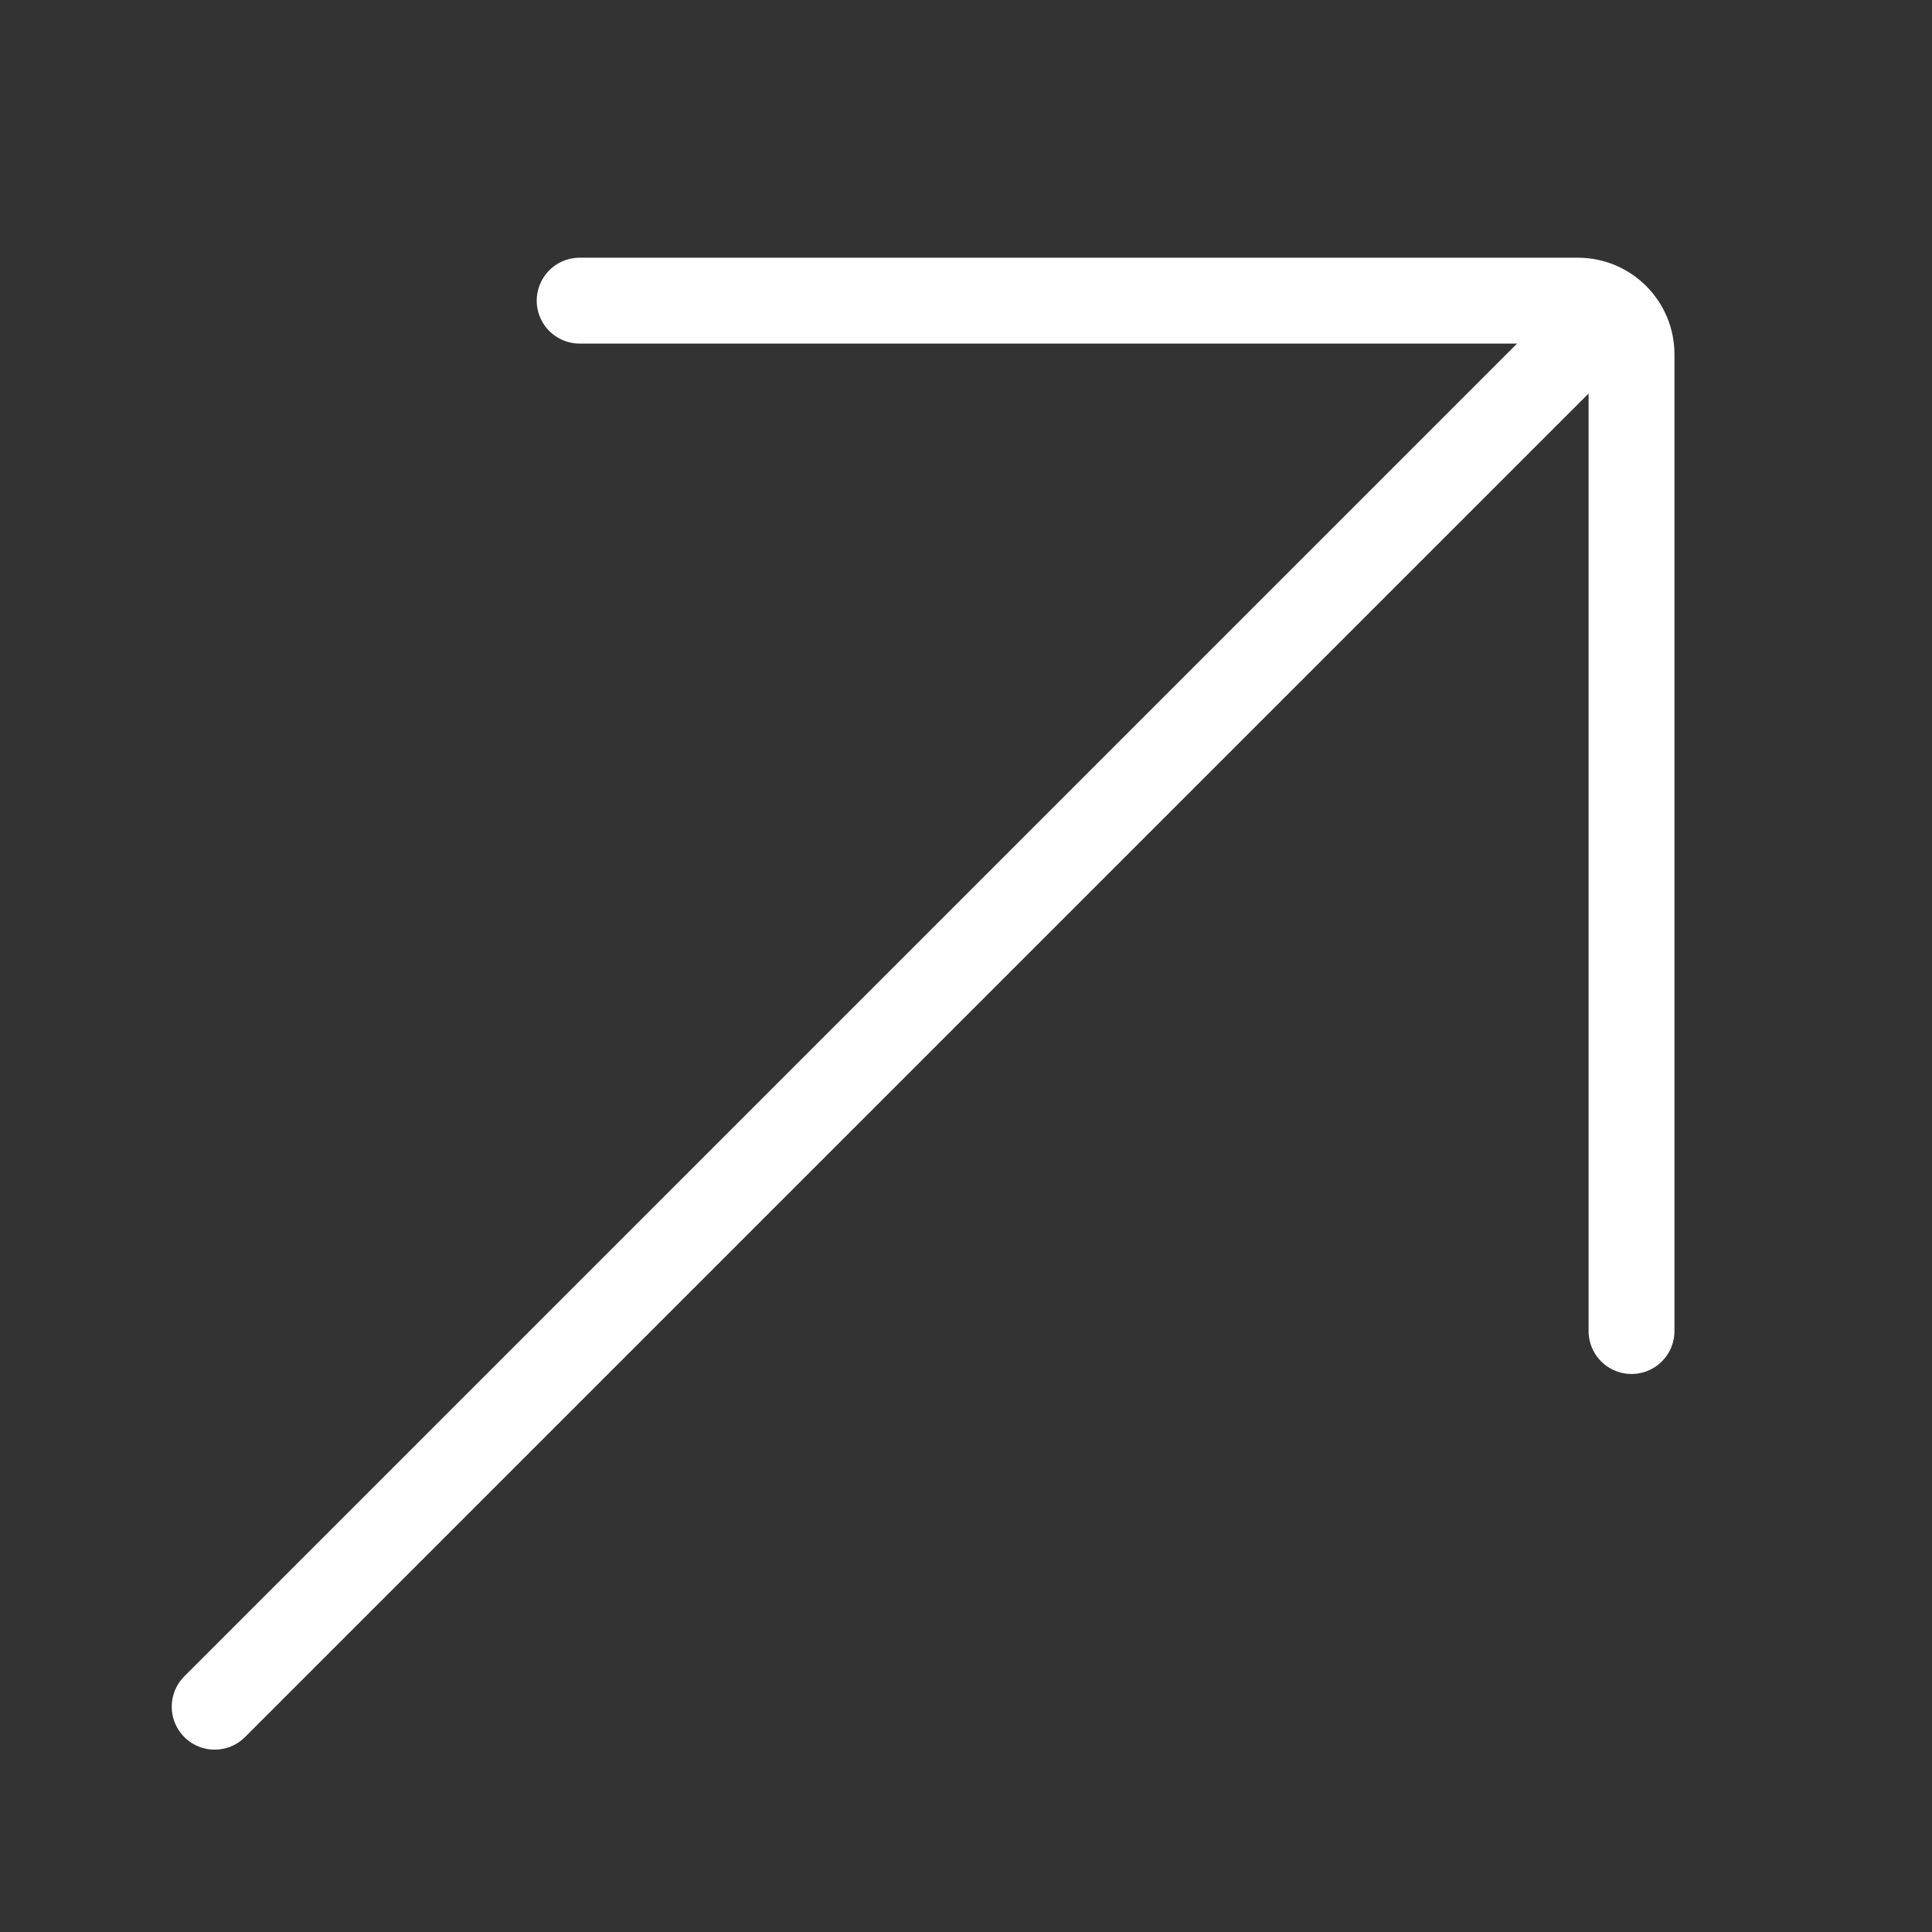 <?xml version="1.0" encoding="UTF-8"?> <svg xmlns="http://www.w3.org/2000/svg" width="36" height="36" viewBox="0 0 36 36" fill="none"><rect x="0" y="0" width="36" height="36" fill="#333333" stroke="none"/><path d="M10.801 5.602H29.401C29.953 5.602 30.401 6.049 30.401 6.602V24.802" stroke="white" stroke-width="1.6" stroke-linecap="round"></path><path d="M4 31.802L29.2 6.602" stroke="white" stroke-width="1.6" stroke-linecap="round"></path></svg> 